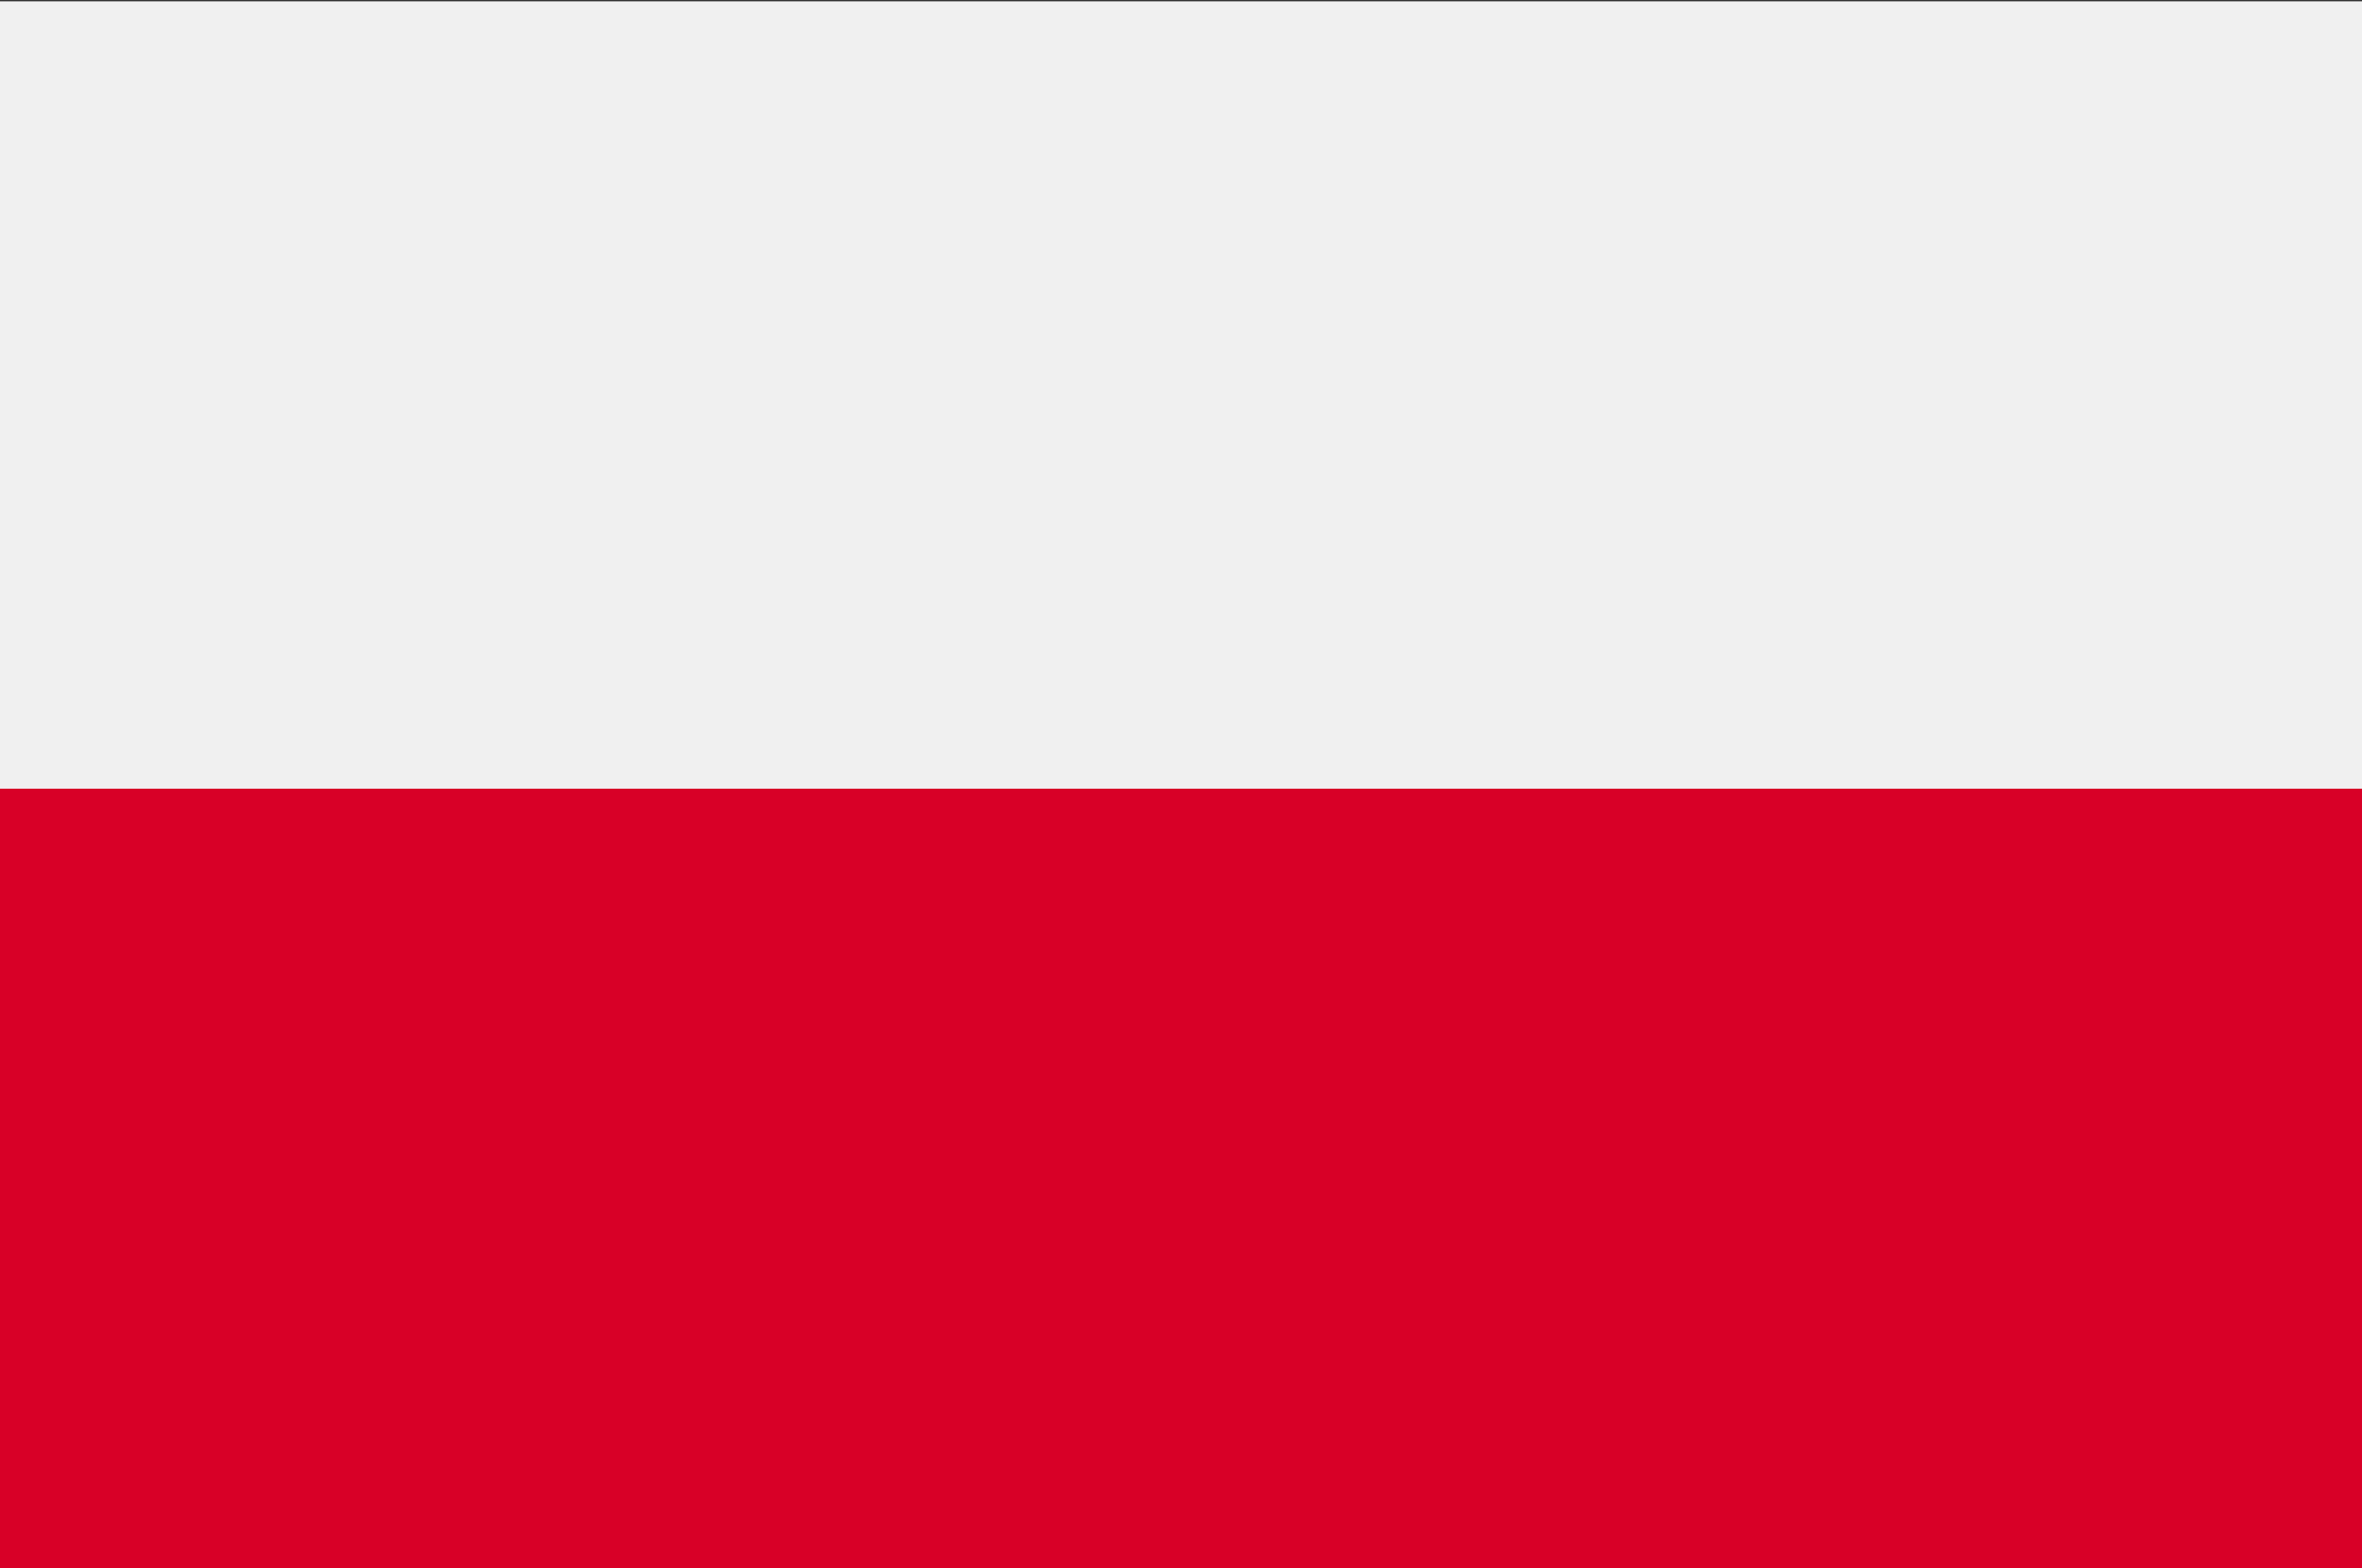 <svg width="512" height="340" xmlns="http://www.w3.org/2000/svg" xml:space="preserve" version="1.1">

 <rect width="100%" height="100%" fill="#333333" stroke="none"/>

 <g>
  <title>Layer 1</title>
  <g id="svg_1">
   <rect x="0" id="svg_2" fill="#F0F0F0" height="341.326" width="512" y="0.337"/>
   <rect x="0" id="svg_3" fill="#F0F0F0" height="170.663" width="512" y="0.337"/>
  </g>
  <rect x="0" id="svg_4" fill="#D80027" height="170.663" width="512" y="171"/>
  <g id="svg_5"/>
  <g id="svg_6"/>
  <g id="svg_7"/>
  <g id="svg_8"/>
  <g id="svg_9"/>
  <g id="svg_10"/>
  <g id="svg_11"/>
  <g id="svg_12"/>
  <g id="svg_13"/>
  <g id="svg_14"/>
  <g id="svg_15"/>
  <g id="svg_16"/>
  <g id="svg_17"/>
  <g id="svg_18"/>
  <g id="svg_19"/>
 </g>
</svg>